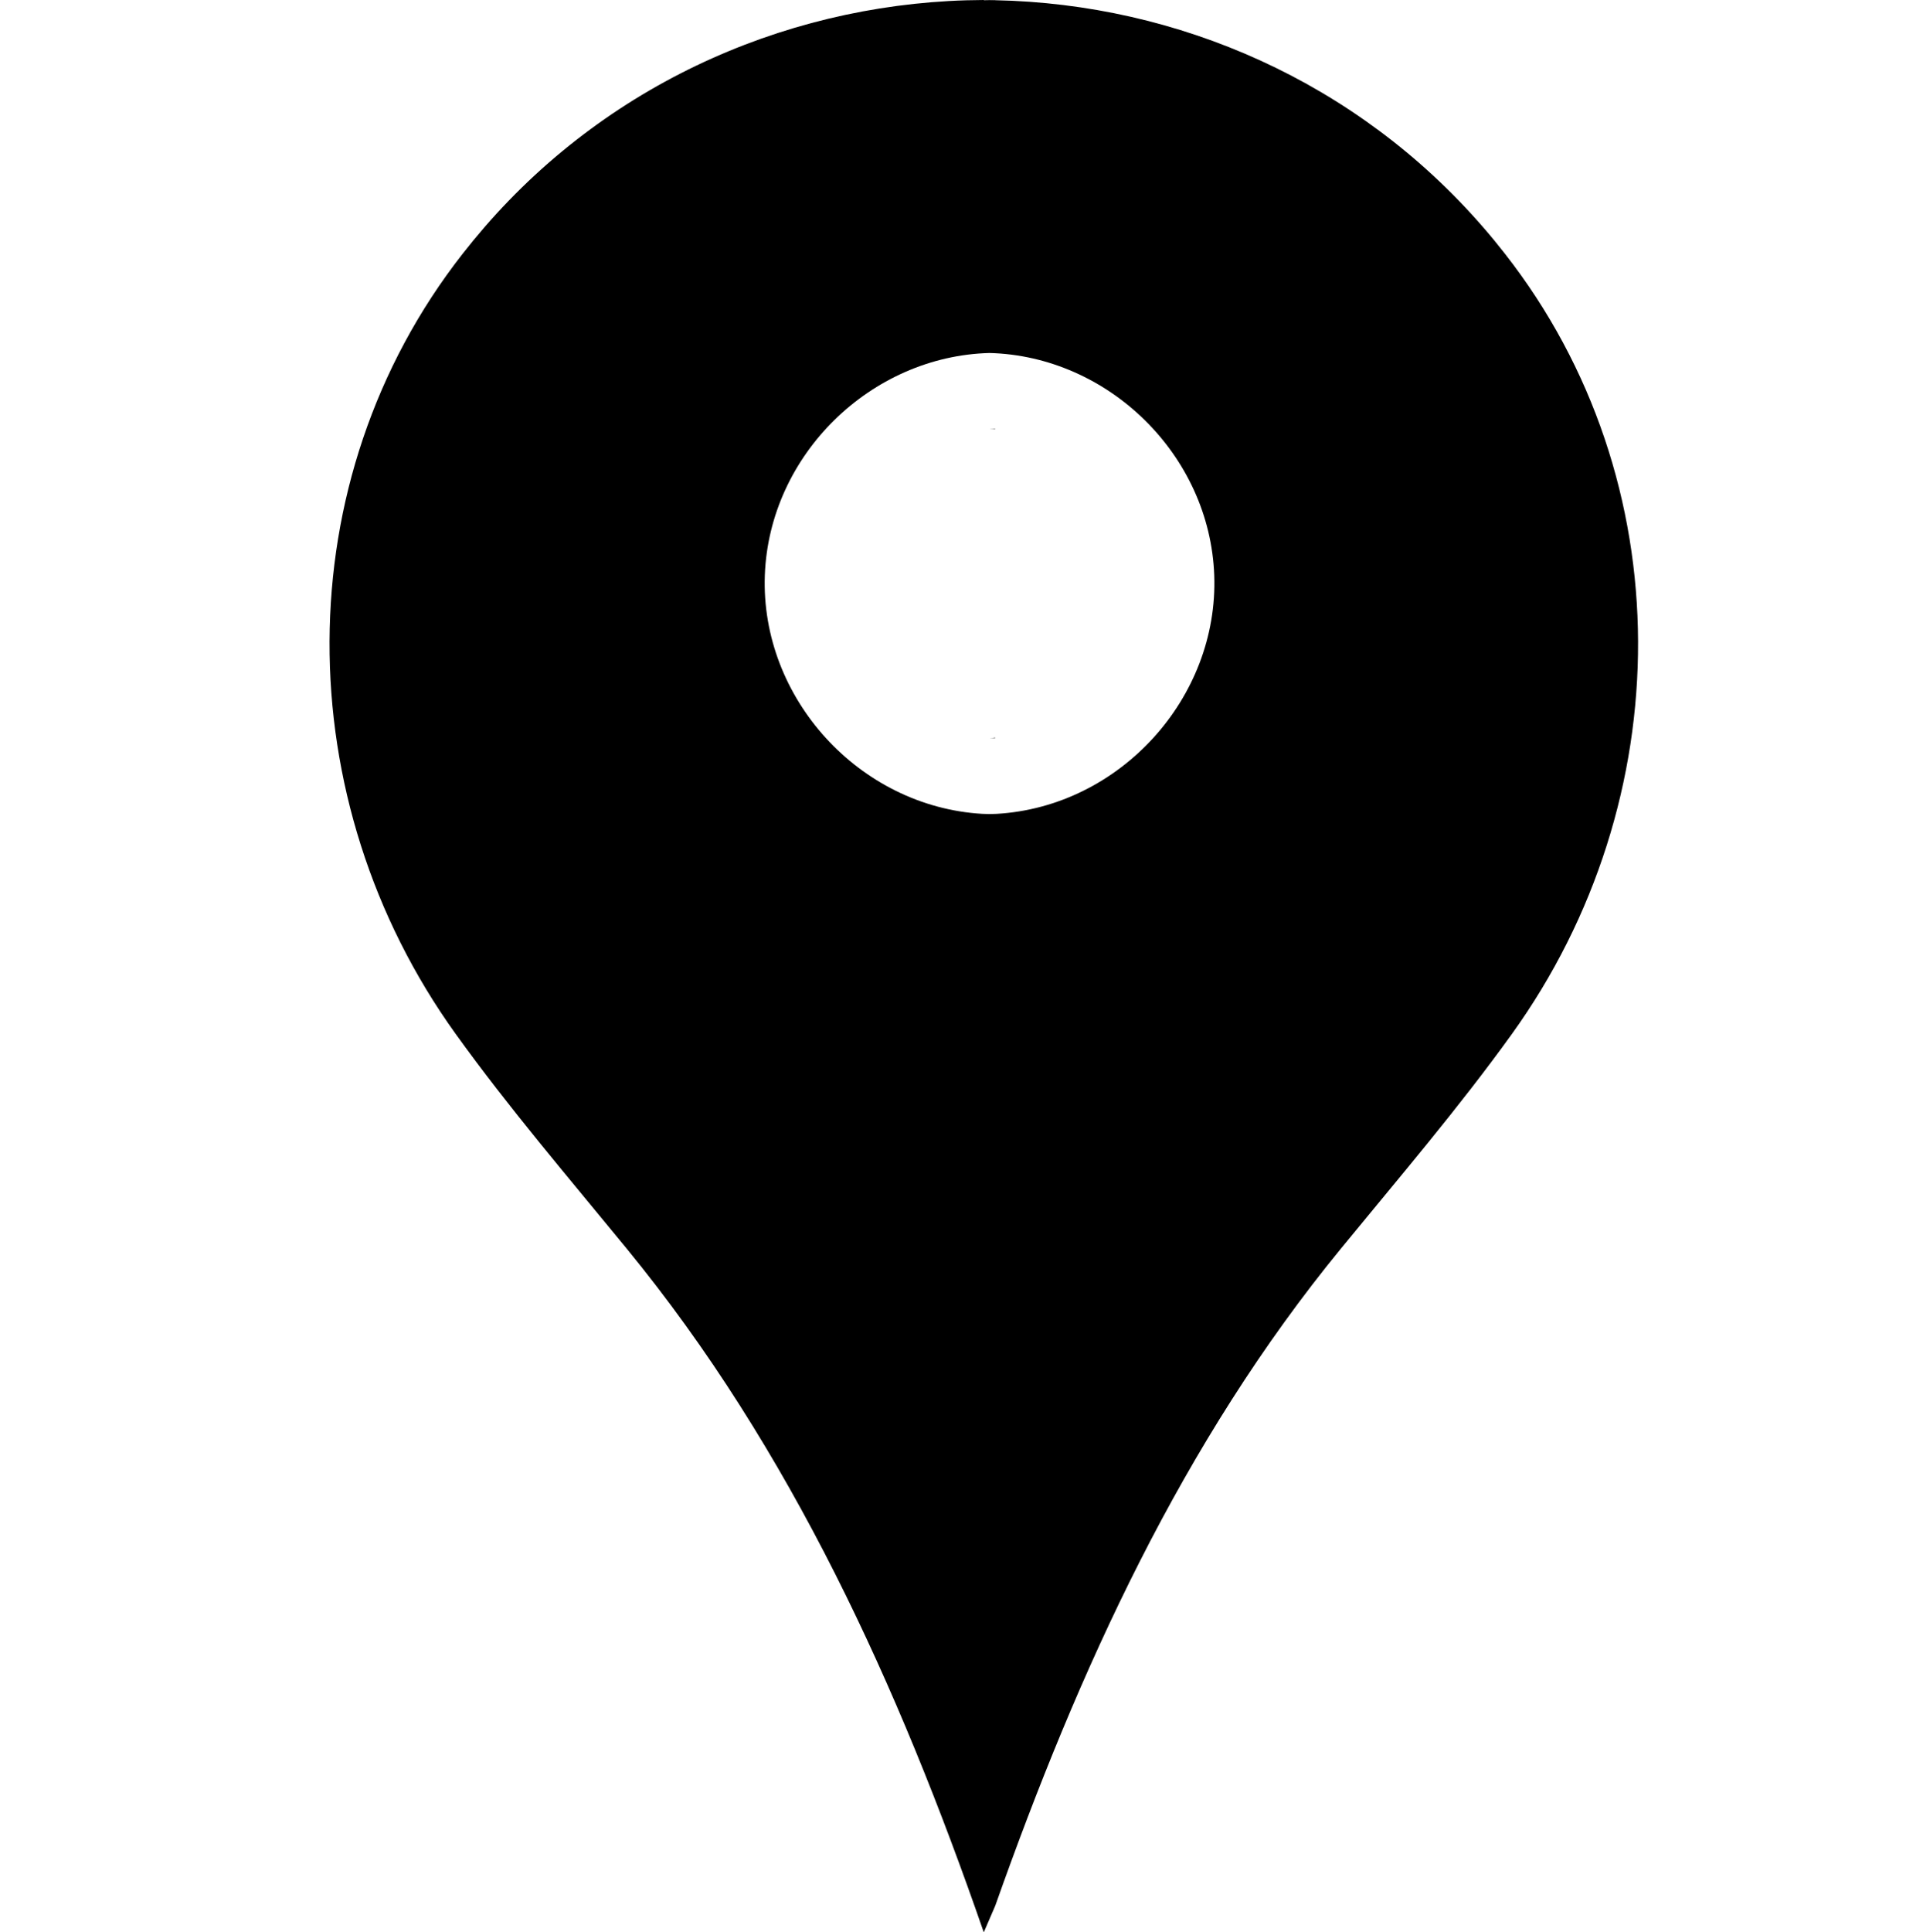 <?xml version="1.0" encoding="utf-8"?>
<!-- Generator: Adobe Illustrator 23.0.0, SVG Export Plug-In . SVG Version: 6.00 Build 0)  -->
<svg version="1.1" id="icons" xmlns="http://www.w3.org/2000/svg" xmlns:xlink="http://www.w3.org/1999/xlink" x="0px" y="0px"
	 viewBox="0 0 350.44 352.03" style="enable-background:new 0 0 350.44 352.03;" xml:space="preserve">
<g>
	<path class="st0" d="M180.33,0.02c0.35,0,0.69,0,1.04,0.02V0C181.02,0,180.68,0,180.33,0.02z M180.33,350.18 M181.37,347.2"/>
	<path class="st0" d="M181.37,347.2c15.21-43.01,34.09-84.48,63.04-119.78c10.61-12.94,21.44-25.61,31.09-39.01
		c30.68-42.6,31.11-100.86-1.25-142.19c-1.27-1.63-2.58-3.23-3.94-4.79c-22.99-26.55-55.68-40.72-88.94-41.39
		c-0.35-0.02-0.69-0.02-1.04-0.02c-0.35,0-0.69,0-1.04,0.02V0c-33.97,0.13-67.56,14.32-91.03,41.43c-1.35,1.56-2.67,3.17-3.94,4.79
		c-32.36,41.32-31.93,99.59-1.25,142.19c9.65,13.4,20.48,26.07,31.09,39.01c30.03,36.61,49.62,79.88,65.12,124.62
		C179.43,351.68,181.37,347.2,181.37,347.2 M181.66,148.27c-0.44,0.02-0.9,0.04-1.33,0.04c-0.44,0-0.9-0.02-1.33-0.04
		c-22.4-1.31-40.43-21.09-39.62-43.47c0.81-21.96,19.34-39.93,40.95-40.49c21.61,0.56,40.14,18.53,40.95,40.49
		C222.09,127.18,204.06,146.96,181.66,148.27z"/>
	<path class="st1" d="M181.37,78.13v0.06c-0.35-0.02-0.69-0.04-1.04-0.04C180.68,78.13,181.02,78.13,181.37,78.13z"/>
	<path class="st1" d="M181.37,134.39v0.08h-0.08c-0.31,0-0.65,0-0.96-0.02C180.68,134.45,181.04,134.43,181.37,134.39z"/>
</g>
</svg>
